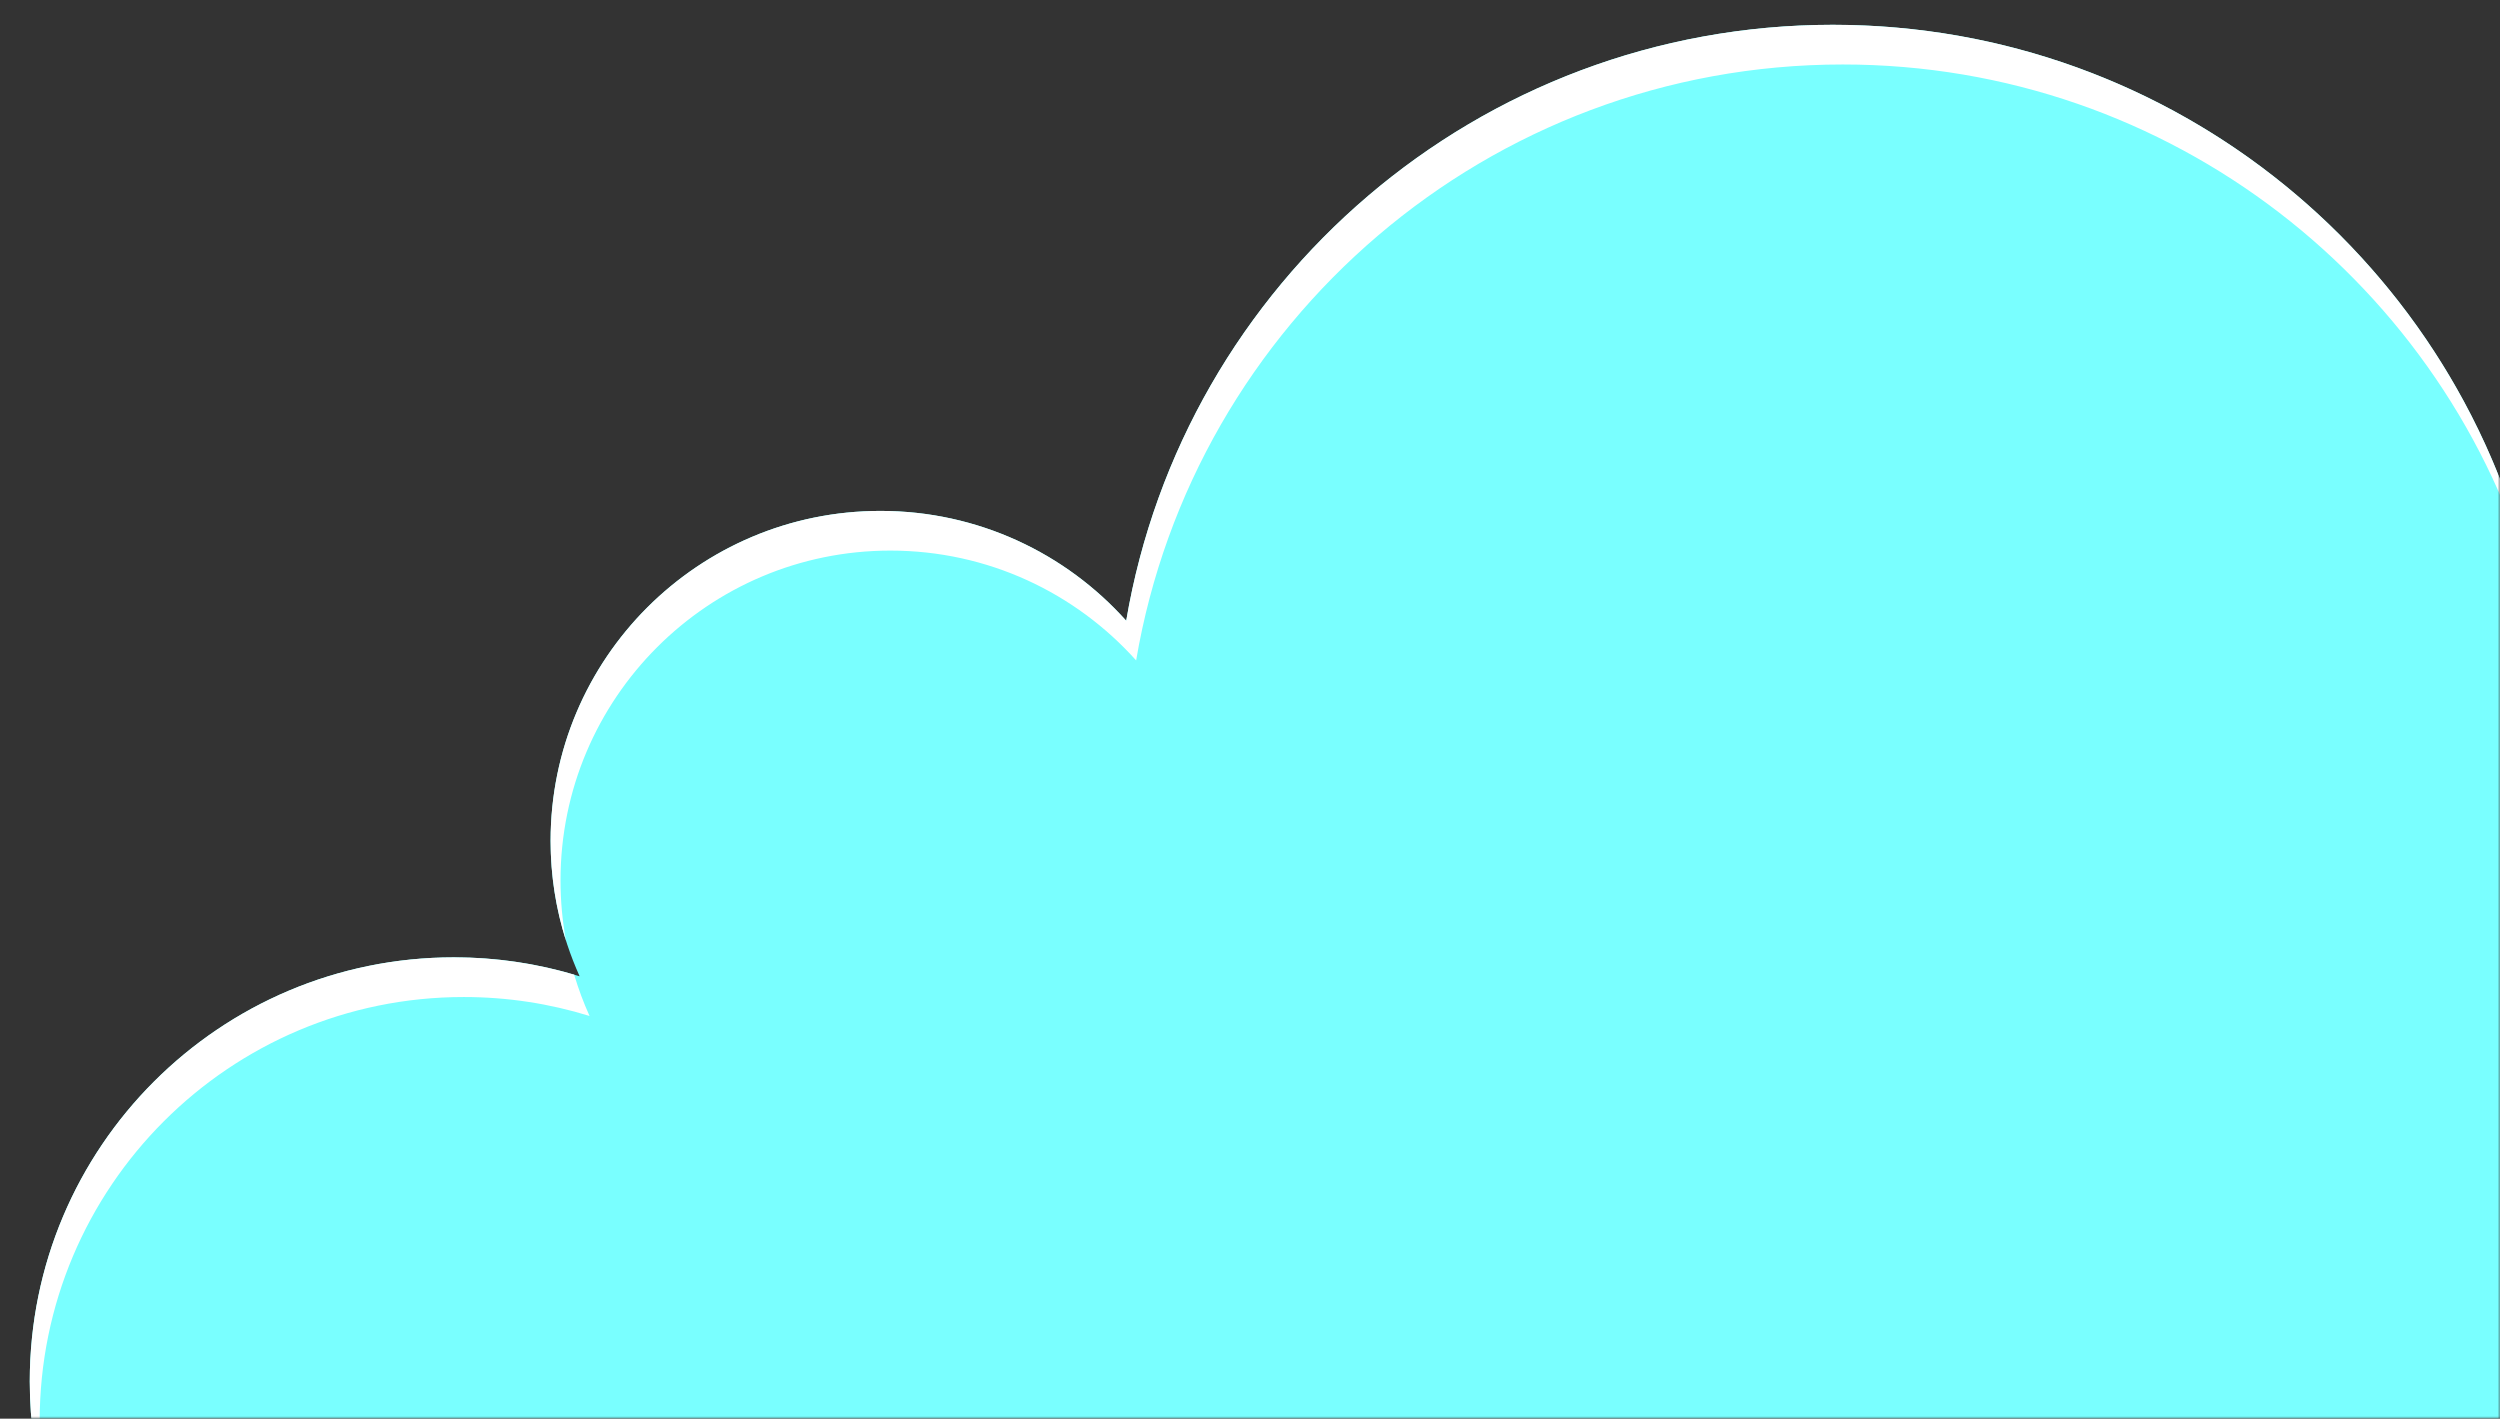 <svg width="504" height="286" viewBox="0 0 504 286" fill="none" xmlns="http://www.w3.org/2000/svg">
<rect x="0" y="0" width="504" height="286" fill="#333333" stroke="none"/>
<mask id="mask0_1804_3740" style="mask-type:alpha" maskUnits="userSpaceOnUse" x="0" y="0" width="504" height="286">
<rect width="504" height="286" fill="#D9D9D9"/>
</mask>
<g mask="url(#mask0_1804_3740)">
<path fill-rule="evenodd" clip-rule="evenodd" d="M514 149.5C514 160.482 512.775 171.177 510.454 181.457C549.921 207.254 576 251.831 576 302.5C576 307.069 575.788 311.588 575.373 316.048C600.524 342.05 616 377.468 616 416.5C616 496.305 551.305 561 471.5 561C444.167 561 418.607 553.411 396.811 540.226C371.249 563.095 337.498 577 300.5 577C266.628 577 235.478 565.346 210.842 545.828C188.904 559.259 163.106 567 135.5 567C78.599 567 29.38 534.111 5.814 486.306C-6.102 496.112 -21.363 502 -38 502C-76.108 502 -107 471.108 -107 433C-107 406.439 -91.993 383.384 -69.995 371.85C-69.998 371.567 -70 371.284 -70 371C-70 332.892 -39.108 302 -1 302C2.57 302 6.077 302.271 9.501 302.794C7.223 295.093 6 286.939 6 278.5C6 231.28 44.28 193 91.5 193C100.328 193 108.843 194.338 116.854 196.822C113.093 188.487 111 179.238 111 169.5C111 132.773 140.773 103 177.5 103C197.183 103 214.868 111.551 227.044 125.141C238.623 56.935 297.997 5 369.5 5C449.305 5 514 69.695 514 149.5Z" fill="#79FFFF"/>
<path fill-rule="evenodd" clip-rule="evenodd" d="M510.635 118.354C493.568 57.569 437.739 13 371.5 13C299.997 13 240.623 64.935 229.044 133.141C216.868 119.551 199.183 111 179.5 111C142.773 111 113 140.773 113 177.5C113 181.649 113.38 185.71 114.107 189.649C112.089 183.293 111 176.524 111 169.5C111 132.773 140.773 103 177.5 103C197.183 103 214.868 111.551 227.044 125.141C238.623 56.935 297.997 5 369.5 5C438.612 5 496.392 53.52 510.635 118.354ZM513.648 183.606C513.289 185.571 512.891 187.521 512.454 189.457C541.354 208.347 563.075 237.307 572.635 271.354C564.681 235.147 543.149 204.028 513.648 183.606ZM577.777 318.594C577.676 320.421 577.541 322.239 577.373 324.048C593.782 341.012 606.073 361.985 612.635 385.354C607.054 359.95 594.789 337.051 577.777 318.594ZM-103.823 453.758C-104.596 449.624 -105 445.359 -105 441C-105 414.439 -89.993 391.384 -67.995 379.85C-67.998 379.567 -68 379.284 -68 379C-68 340.892 -37.108 310 1 310C4.57 310 8.077 310.271 11.501 310.794C9.223 303.093 8 294.939 8 286.5C8 239.28 46.28 201 93.5 201C102.328 201 110.843 202.338 118.854 204.822C117.641 202.134 116.602 199.351 115.75 196.488C108.062 194.218 99.923 193 91.5 193C44.28 193 6 231.28 6 278.5C6 286.939 7.223 295.093 9.501 302.794C6.077 302.271 2.57 302 -1 302C-39.108 302 -70 332.892 -70 371C-70 371.284 -69.998 371.567 -69.995 371.85C-91.993 383.384 -107 406.439 -107 433C-107 440.233 -105.887 447.207 -103.823 453.758Z" fill="#fff"/>
</g>
</svg>
